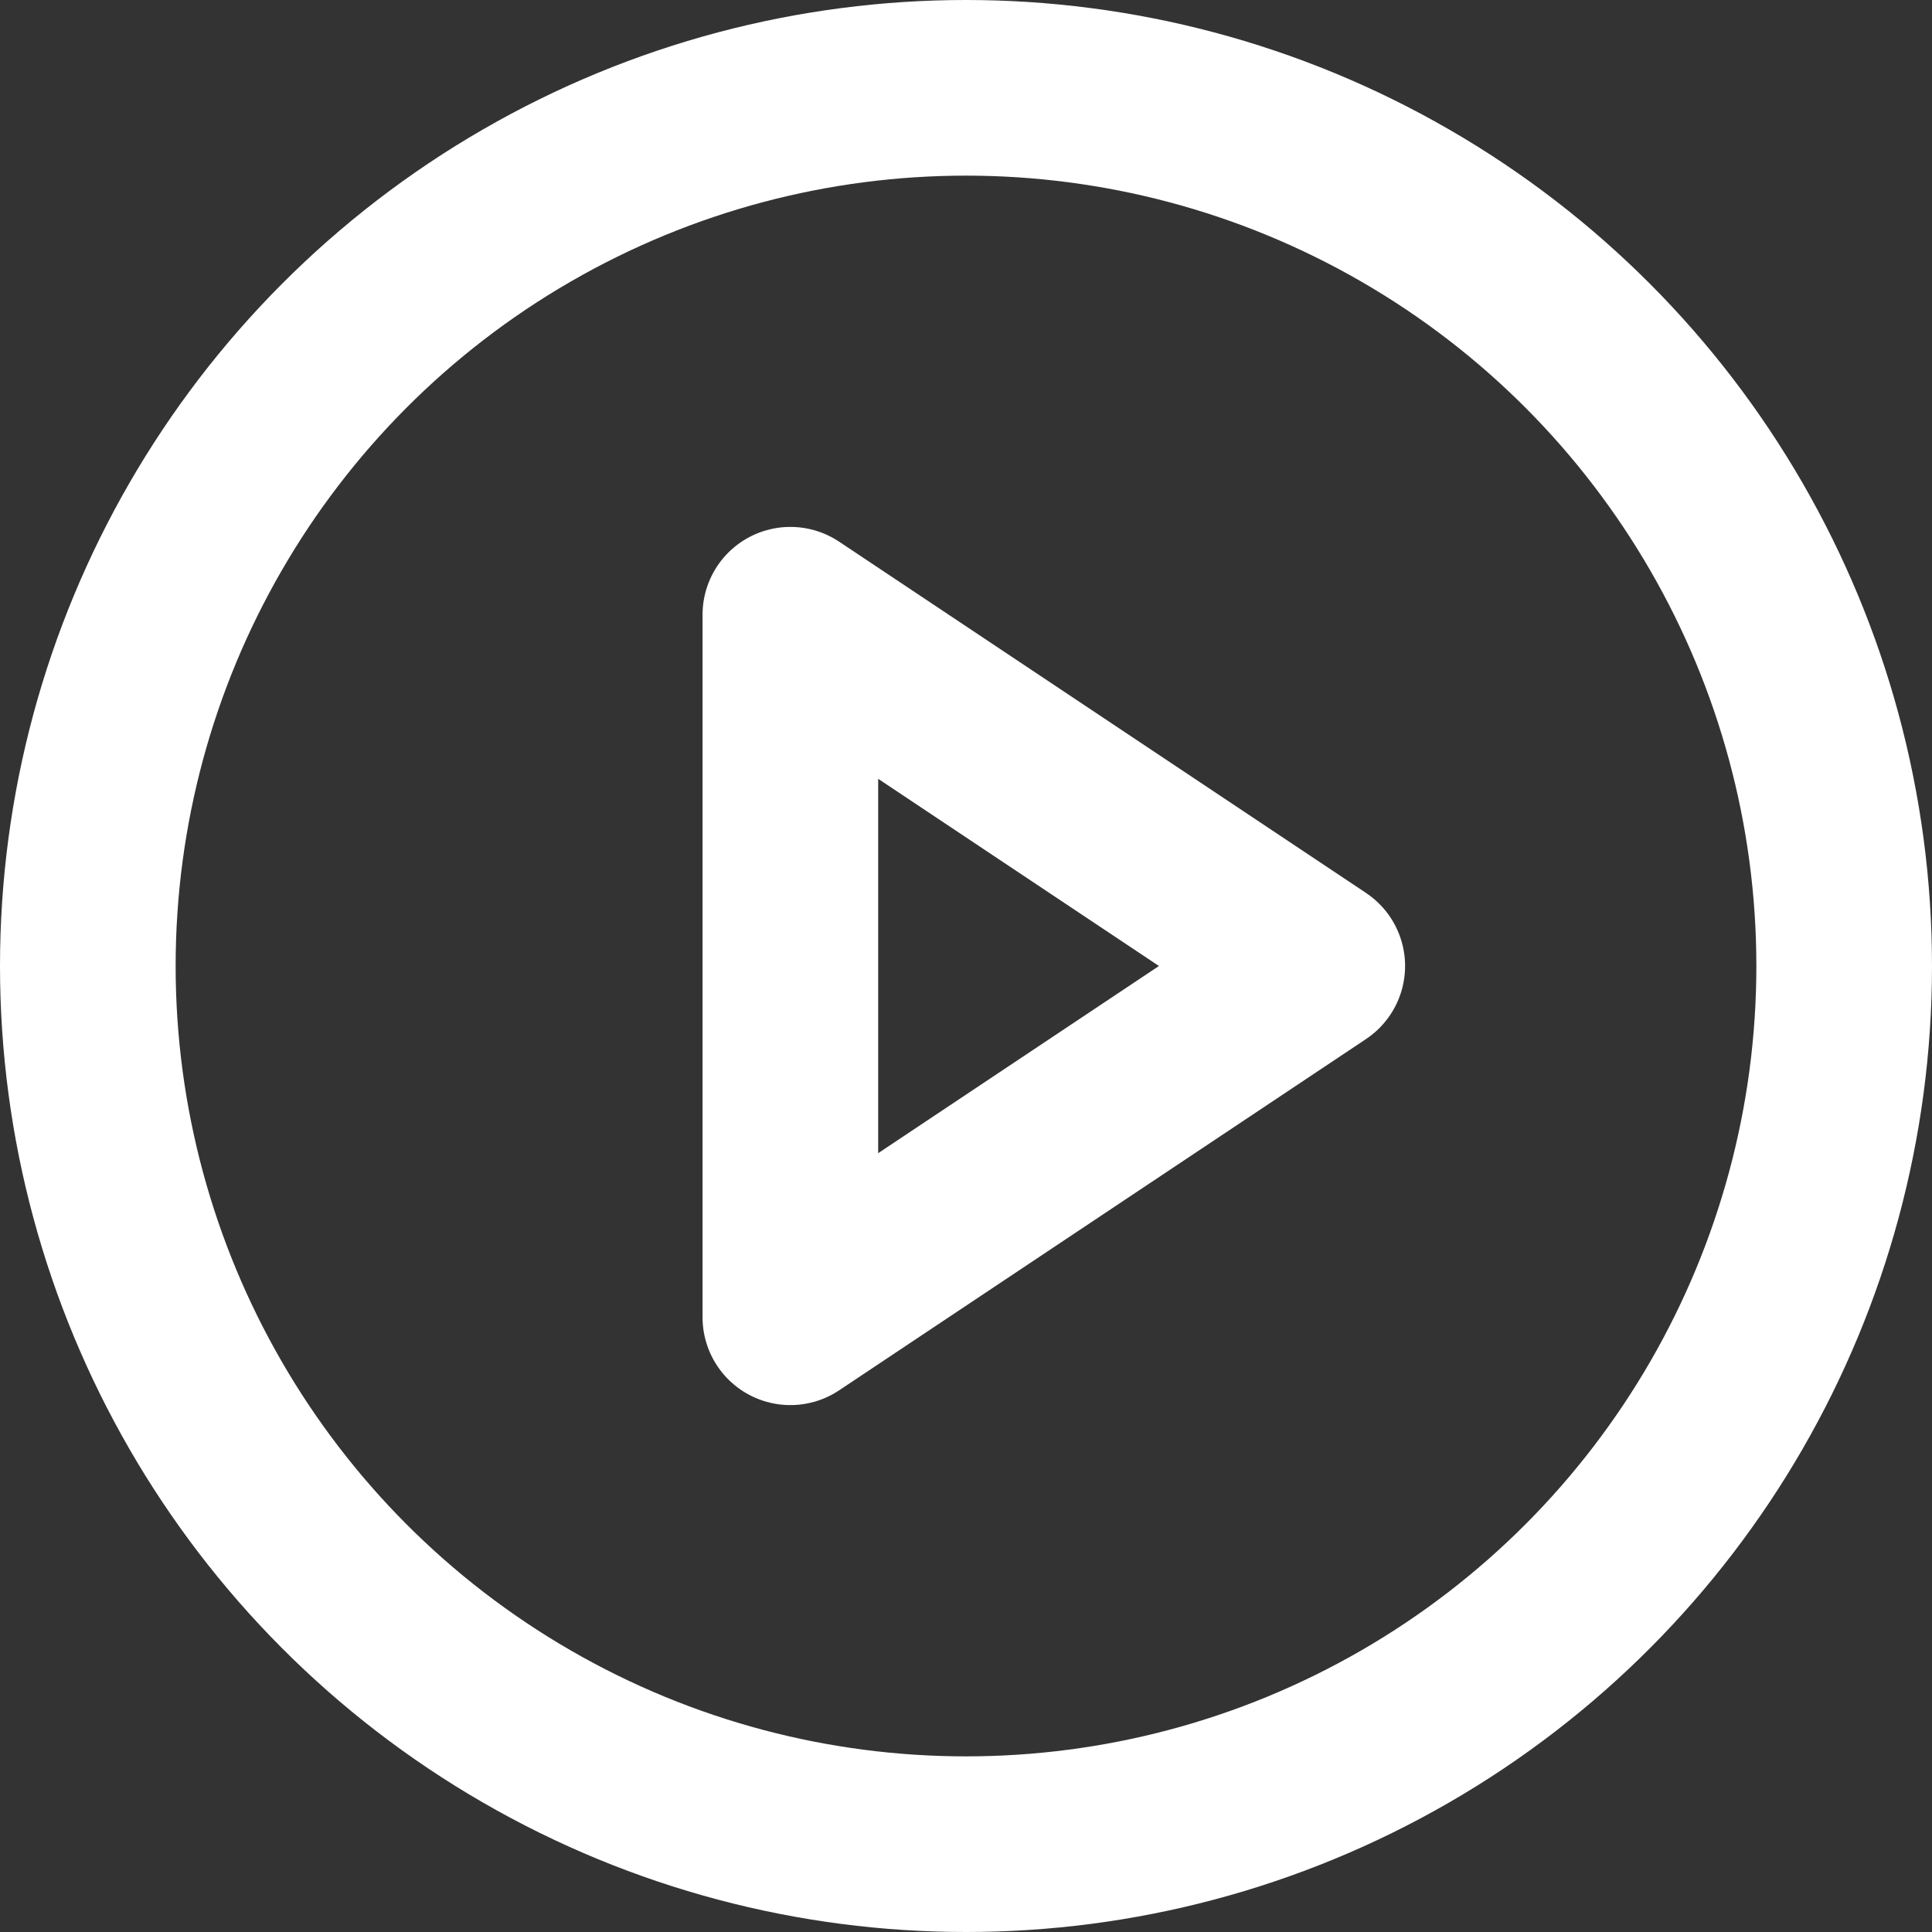 <svg xmlns="http://www.w3.org/2000/svg" width="22" height="22" viewBox="0 0 22 22">
  <rect x="0" y="0" width="22" height="22" fill="#333333" stroke="none"/>
  <g id="play-circle" transform="translate(-1 -1)">
    <circle id="楕円形_5" data-name="楕円形 5" cx="10" cy="10" r="10" transform="translate(2 2)" fill="none" stroke="#fff" stroke-linecap="round" stroke-linejoin="round" stroke-width="2"/>
    <path id="パス_14" data-name="パス 14" d="M10,8l6,4-6,4Z" fill="none" stroke="#fff" stroke-linecap="round" stroke-linejoin="round" stroke-width="2"/>
  </g>
</svg>
